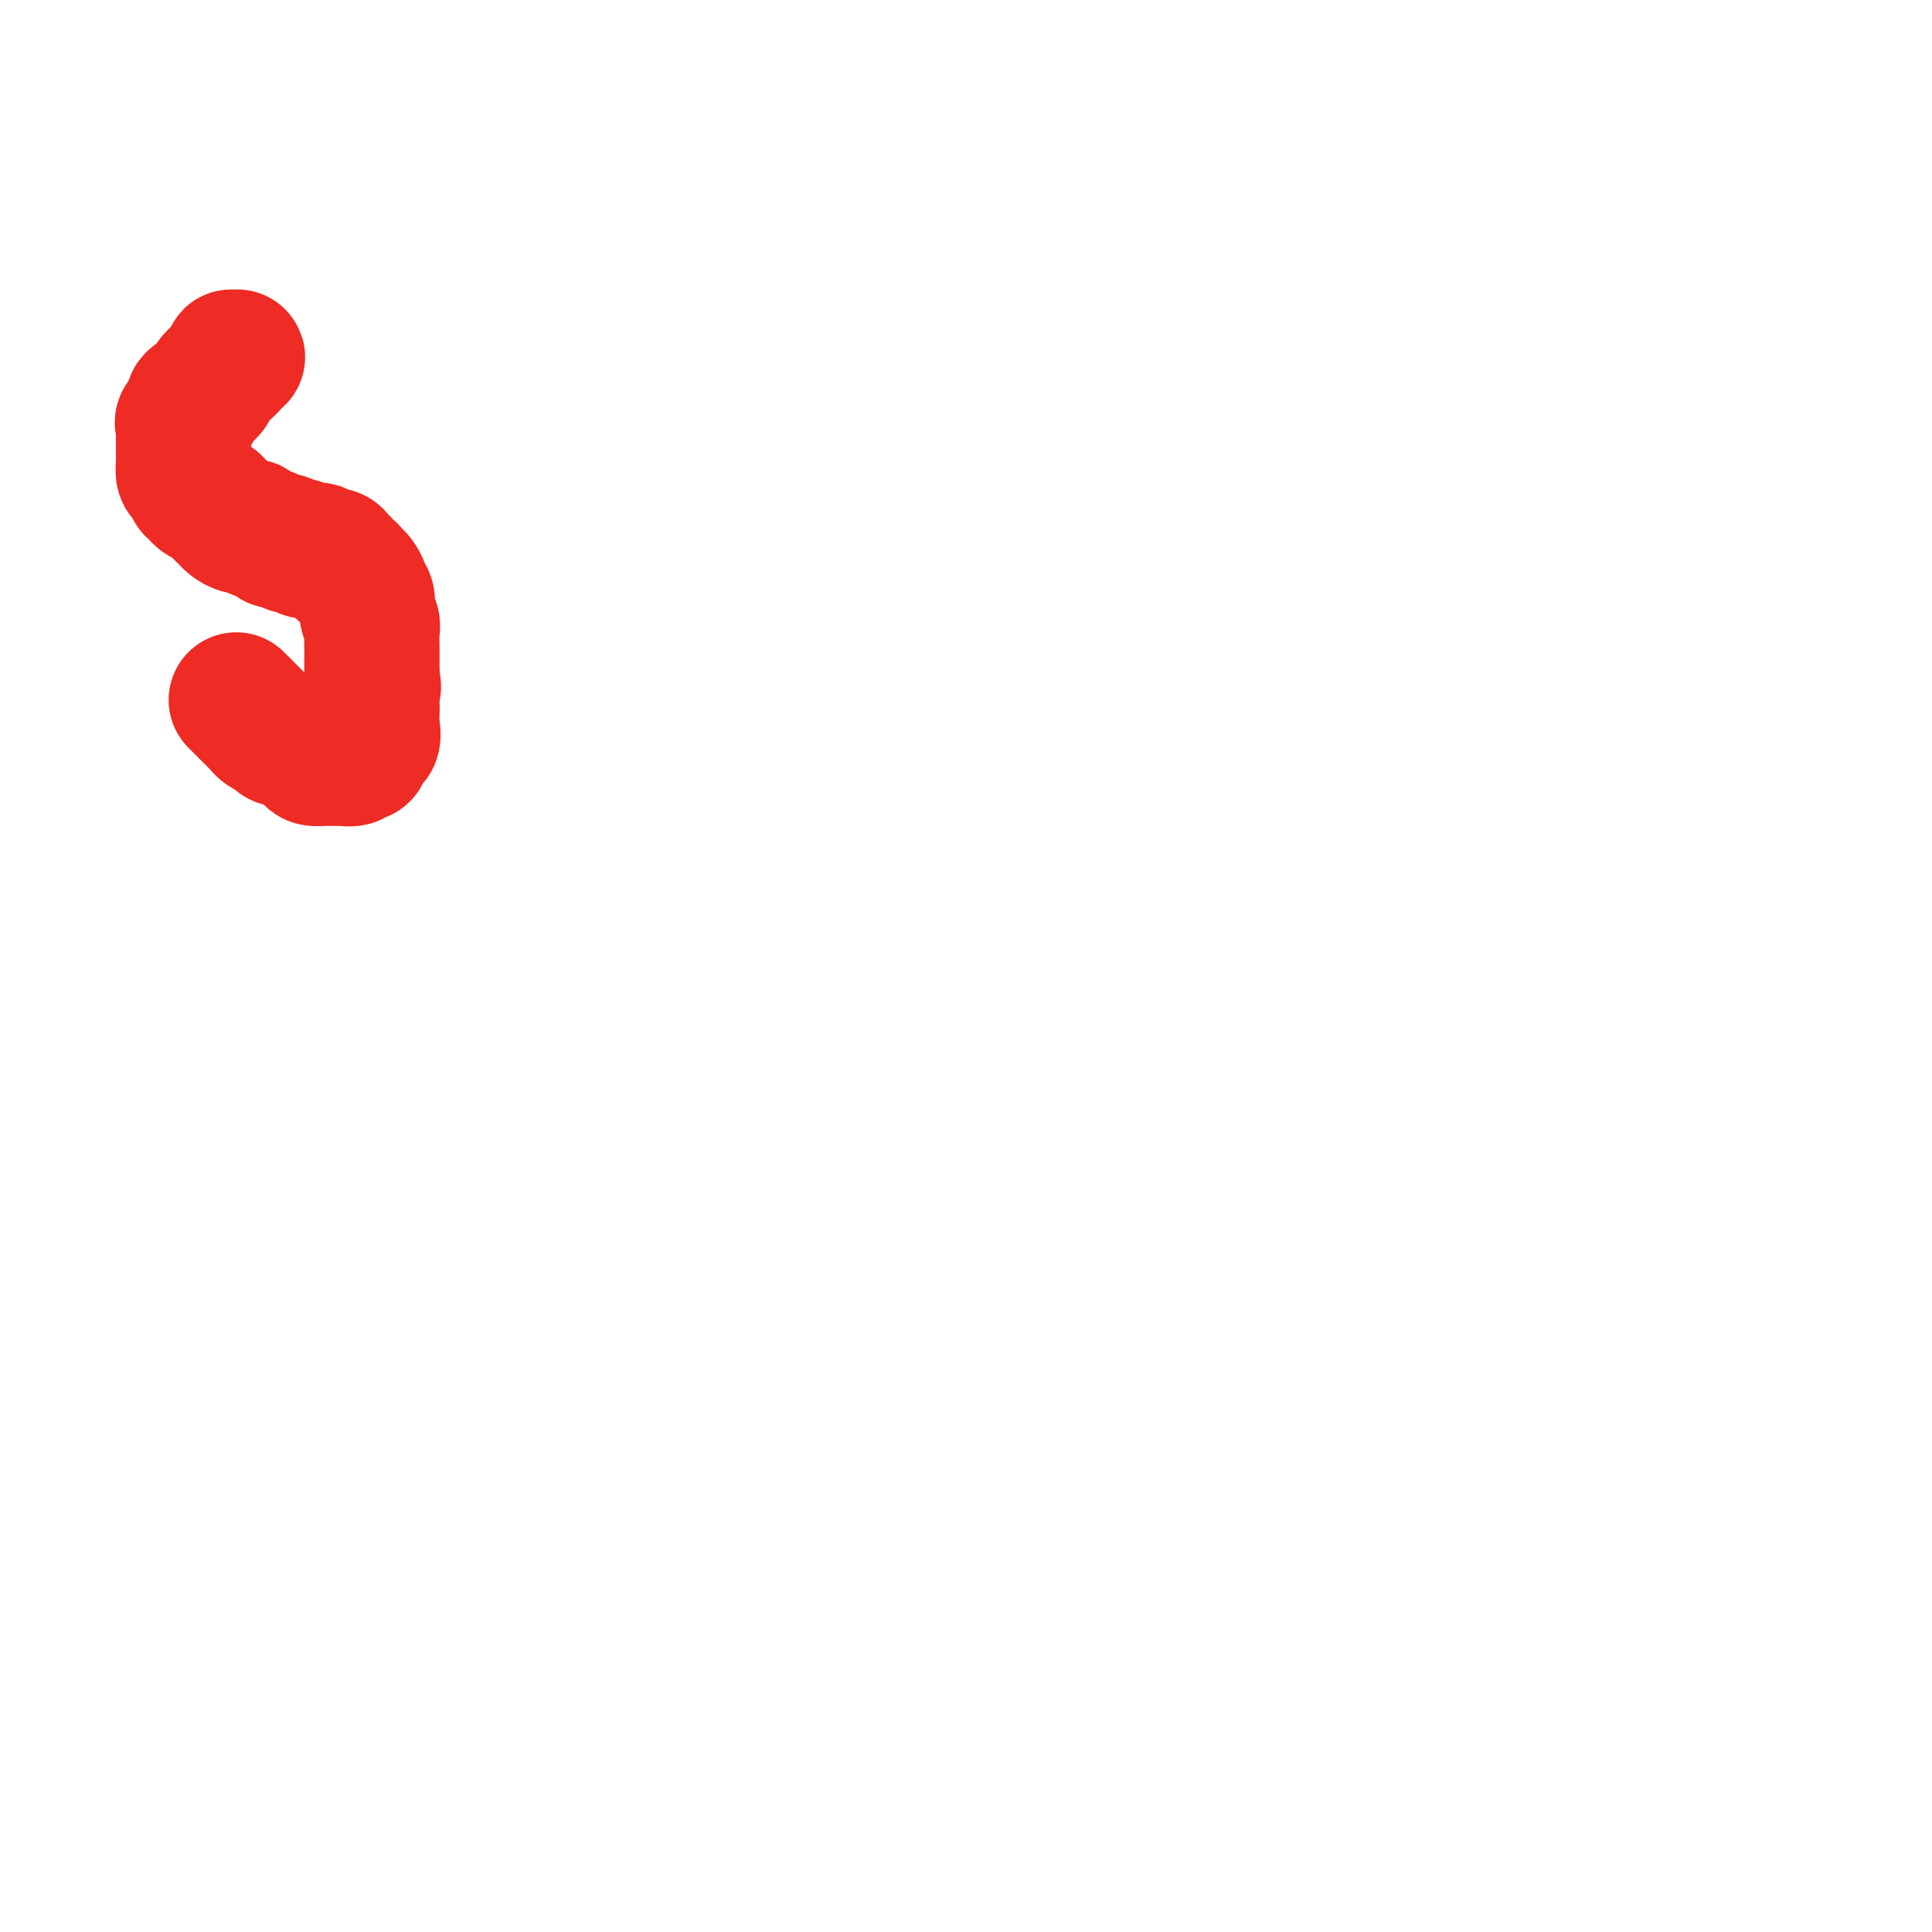 <svg viewBox='0 0 400 400' version='1.1' xmlns='http://www.w3.org/2000/svg' xmlns:xlink='http://www.w3.org/1999/xlink'><g fill='none' stroke='#EE2B24' stroke-width='28' stroke-linecap='round' stroke-linejoin='round'><path d='M48,75c0.393,-0.421 0.786,-0.843 1,-1c0.214,-0.157 0.248,-0.050 0,0c-0.248,0.050 -0.778,0.044 -1,0c-0.222,-0.044 -0.137,-0.125 0,0c0.137,0.125 0.326,0.456 0,1c-0.326,0.544 -1.167,1.300 -2,2c-0.833,0.700 -1.656,1.343 -2,2c-0.344,0.657 -0.208,1.328 -1,2c-0.792,0.672 -2.514,1.345 -3,2c-0.486,0.655 0.262,1.293 0,2c-0.262,0.707 -1.534,1.484 -2,2c-0.466,0.516 -0.125,0.771 0,1c0.125,0.229 0.033,0.434 0,1c-0.033,0.566 -0.009,1.495 0,2c0.009,0.505 0.002,0.587 0,1c-0.002,0.413 0.002,1.156 0,2c-0.002,0.844 -0.011,1.789 0,2c0.011,0.211 0.040,-0.312 0,0c-0.040,0.312 -0.151,1.460 0,2c0.151,0.540 0.564,0.473 1,1c0.436,0.527 0.894,1.647 1,2c0.106,0.353 -0.142,-0.061 0,0c0.142,0.061 0.672,0.598 1,1c0.328,0.402 0.454,0.671 1,1c0.546,0.329 1.511,0.719 2,1c0.489,0.281 0.503,0.453 1,1c0.497,0.547 1.479,1.470 2,2c0.521,0.530 0.581,0.666 1,1c0.419,0.334 1.196,0.864 2,1c0.804,0.136 1.634,-0.122 2,0c0.366,0.122 0.268,0.625 1,1c0.732,0.375 2.294,0.621 3,1c0.706,0.379 0.555,0.890 1,1c0.445,0.110 1.485,-0.180 2,0c0.515,0.180 0.505,0.832 1,1c0.495,0.168 1.493,-0.147 2,0c0.507,0.147 0.521,0.757 1,1c0.479,0.243 1.423,0.121 2,0c0.577,-0.121 0.785,-0.240 1,0c0.215,0.240 0.435,0.839 1,1c0.565,0.161 1.475,-0.115 2,0c0.525,0.115 0.666,0.623 1,1c0.334,0.377 0.863,0.625 1,1c0.137,0.375 -0.117,0.878 0,1c0.117,0.122 0.605,-0.136 1,0c0.395,0.136 0.698,0.664 1,1c0.302,0.336 0.602,0.478 1,1c0.398,0.522 0.895,1.424 1,2c0.105,0.576 -0.182,0.825 0,1c0.182,0.175 0.833,0.276 1,1c0.167,0.724 -0.152,2.070 0,3c0.152,0.930 0.773,1.445 1,2c0.227,0.555 0.061,1.149 0,2c-0.061,0.851 -0.016,1.960 0,3c0.016,1.040 0.005,2.011 0,3c-0.005,0.989 -0.002,1.994 0,3'/><path d='M77,140c0.619,3.563 0.168,1.972 0,2c-0.168,0.028 -0.053,1.676 0,3c0.053,1.324 0.042,2.324 0,3c-0.042,0.676 -0.117,1.028 0,2c0.117,0.972 0.424,2.566 0,3c-0.424,0.434 -1.580,-0.290 -2,0c-0.420,0.290 -0.103,1.593 0,2c0.103,0.407 -0.009,-0.083 0,0c0.009,0.083 0.138,0.740 0,1c-0.138,0.260 -0.543,0.122 -1,0c-0.457,-0.122 -0.966,-0.229 -1,0c-0.034,0.229 0.406,0.793 0,1c-0.406,0.207 -1.657,0.056 -2,0c-0.343,-0.056 0.221,-0.017 0,0c-0.221,0.017 -1.228,0.012 -2,0c-0.772,-0.012 -1.309,-0.032 -2,0c-0.691,0.032 -1.537,0.114 -2,0c-0.463,-0.114 -0.543,-0.426 -1,-1c-0.457,-0.574 -1.292,-1.411 -2,-2c-0.708,-0.589 -1.289,-0.932 -2,-1c-0.711,-0.068 -1.551,0.137 -2,0c-0.449,-0.137 -0.505,-0.618 -1,-1c-0.495,-0.382 -1.428,-0.665 -2,-1c-0.572,-0.335 -0.784,-0.720 -1,-1c-0.216,-0.280 -0.436,-0.453 -1,-1c-0.564,-0.547 -1.472,-1.467 -2,-2c-0.528,-0.533 -0.678,-0.679 -1,-1c-0.322,-0.321 -0.818,-0.817 -1,-1c-0.182,-0.183 -0.052,-0.052 0,0c0.052,0.052 0.026,0.026 0,0'/></g>
</svg>